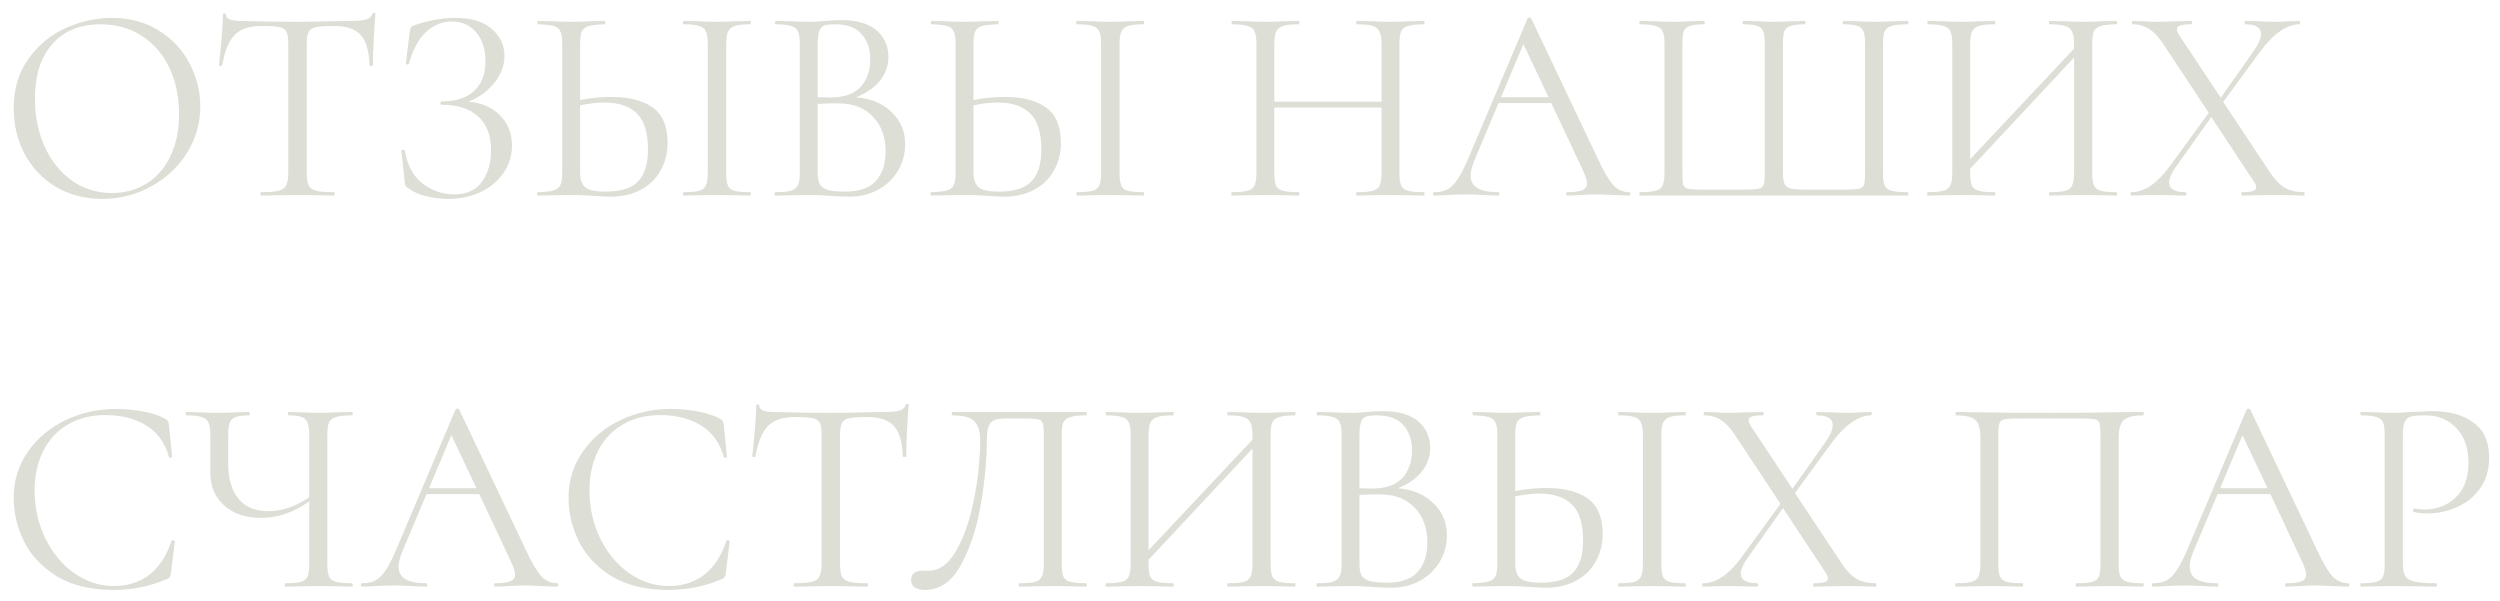 <?xml version="1.0" encoding="UTF-8"?> <svg xmlns="http://www.w3.org/2000/svg" width="179" height="43" viewBox="0 0 179 43" fill="none"> <path d="M7.32 14.24C6.08 14.24 4.973 13.953 4 13.38C3.04 12.793 2.293 12.007 1.76 11.02C1.24 10.02 0.98 8.933 0.98 7.76C0.98 6.387 1.327 5.213 2.02 4.24C2.713 3.253 3.6 2.513 4.68 2.02C5.773 1.527 6.887 1.28 8.02 1.28C9.287 1.28 10.4 1.58 11.36 2.18C12.32 2.767 13.053 3.547 13.56 4.52C14.08 5.493 14.34 6.527 14.34 7.62C14.34 8.833 14.02 9.947 13.38 10.96C12.74 11.973 11.88 12.773 10.8 13.36C9.733 13.947 8.573 14.24 7.32 14.24ZM8.02 13.82C8.927 13.82 9.74 13.6 10.46 13.16C11.193 12.72 11.767 12.073 12.18 11.22C12.607 10.367 12.82 9.353 12.82 8.18C12.82 6.927 12.587 5.813 12.12 4.84C11.653 3.867 10.993 3.107 10.14 2.56C9.3 2.013 8.313 1.74 7.18 1.74C5.713 1.74 4.567 2.213 3.74 3.16C2.913 4.107 2.5 5.407 2.5 7.06C2.5 8.313 2.733 9.46 3.2 10.5C3.667 11.527 4.32 12.34 5.16 12.94C6 13.527 6.953 13.82 8.02 13.82ZM18.702 1.86C17.862 1.86 17.229 2.073 16.802 2.5C16.389 2.927 16.088 3.653 15.902 4.68C15.902 4.707 15.862 4.72 15.782 4.72C15.715 4.72 15.682 4.707 15.682 4.68C15.735 4.2 15.795 3.573 15.862 2.8C15.928 2.027 15.962 1.447 15.962 1.06C15.962 0.993 15.995 0.96 16.062 0.96C16.142 0.96 16.182 0.993 16.182 1.06C16.182 1.353 16.542 1.5 17.262 1.5C18.395 1.54 19.735 1.56 21.282 1.56C22.069 1.56 22.902 1.547 23.782 1.52L25.142 1.5C25.622 1.5 25.975 1.467 26.202 1.4C26.442 1.333 26.595 1.2 26.662 1C26.675 0.947 26.715 0.92 26.782 0.92C26.849 0.92 26.882 0.947 26.882 1C26.842 1.387 26.802 1.973 26.762 2.76C26.722 3.547 26.702 4.187 26.702 4.68C26.702 4.707 26.662 4.72 26.582 4.72C26.502 4.72 26.462 4.707 26.462 4.68C26.422 3.64 26.209 2.913 25.822 2.5C25.435 2.073 24.795 1.86 23.902 1.86C23.302 1.86 22.875 1.887 22.622 1.94C22.369 1.993 22.195 2.107 22.102 2.28C22.009 2.453 21.962 2.747 21.962 3.16V12.38C21.962 12.793 22.009 13.093 22.102 13.28C22.195 13.467 22.375 13.593 22.642 13.66C22.909 13.727 23.328 13.76 23.902 13.76C23.942 13.76 23.962 13.8 23.962 13.88C23.962 13.96 23.942 14 23.902 14C23.462 14 23.108 13.993 22.842 13.98L21.282 13.96L19.782 13.98C19.515 13.993 19.148 14 18.682 14C18.655 14 18.642 13.96 18.642 13.88C18.642 13.8 18.655 13.76 18.682 13.76C19.255 13.76 19.675 13.727 19.942 13.66C20.209 13.593 20.389 13.467 20.482 13.28C20.588 13.08 20.642 12.78 20.642 12.38V3.12C20.642 2.707 20.595 2.42 20.502 2.26C20.409 2.087 20.235 1.98 19.982 1.94C19.729 1.887 19.302 1.86 18.702 1.86ZM33.518 7.28C34.451 7.347 35.204 7.667 35.778 8.24C36.364 8.813 36.658 9.54 36.658 10.42C36.658 11.153 36.451 11.813 36.038 12.4C35.638 12.973 35.091 13.427 34.398 13.76C33.704 14.08 32.938 14.24 32.098 14.24C31.551 14.24 31.011 14.173 30.478 14.04C29.958 13.907 29.551 13.72 29.258 13.48C29.138 13.413 29.064 13.36 29.038 13.32C29.011 13.267 28.991 13.167 28.978 13.02L28.738 10.8C28.738 10.76 28.771 10.733 28.838 10.72C28.918 10.707 28.964 10.72 28.978 10.76C29.164 11.84 29.598 12.64 30.278 13.16C30.958 13.667 31.704 13.92 32.518 13.92C33.411 13.92 34.071 13.62 34.498 13.02C34.938 12.42 35.158 11.673 35.158 10.78C35.158 9.7 34.851 8.887 34.238 8.34C33.638 7.78 32.764 7.5 31.618 7.5C31.564 7.5 31.538 7.46 31.538 7.38C31.538 7.3 31.564 7.26 31.618 7.26C32.658 7.26 33.438 7.007 33.958 6.5C34.491 5.993 34.758 5.3 34.758 4.42C34.758 3.54 34.538 2.84 34.098 2.32C33.658 1.8 33.071 1.54 32.338 1.54C31.644 1.54 31.024 1.8 30.478 2.32C29.944 2.827 29.544 3.58 29.278 4.58C29.278 4.607 29.251 4.62 29.198 4.62C29.171 4.62 29.138 4.613 29.098 4.6C29.071 4.573 29.058 4.553 29.058 4.54L29.338 2.28C29.364 2.12 29.391 2.013 29.418 1.96C29.444 1.907 29.518 1.86 29.638 1.82C30.664 1.46 31.651 1.28 32.598 1.28C33.731 1.28 34.598 1.54 35.198 2.06C35.811 2.58 36.118 3.227 36.118 4C36.118 4.733 35.851 5.407 35.318 6.02C34.798 6.62 34.198 7.04 33.518 7.28ZM43.777 6.94C45.043 6.94 46.03 7.193 46.737 7.7C47.443 8.207 47.797 9.047 47.797 10.22C47.797 10.98 47.623 11.653 47.277 12.24C46.943 12.827 46.47 13.28 45.857 13.6C45.243 13.92 44.543 14.08 43.757 14.08C43.41 14.08 42.997 14.06 42.517 14.02C42.33 14.007 42.09 13.993 41.797 13.98C41.517 13.967 41.203 13.96 40.857 13.96L39.537 13.98C39.283 13.993 38.937 14 38.497 14C38.47 14 38.457 13.96 38.457 13.88C38.457 13.8 38.47 13.76 38.497 13.76C39.017 13.747 39.39 13.707 39.617 13.64C39.857 13.573 40.023 13.447 40.117 13.26C40.21 13.073 40.257 12.78 40.257 12.38V3.12C40.257 2.72 40.21 2.427 40.117 2.24C40.037 2.053 39.877 1.927 39.637 1.86C39.41 1.793 39.043 1.753 38.537 1.74C38.497 1.74 38.477 1.7 38.477 1.62C38.477 1.54 38.497 1.5 38.537 1.5L39.497 1.52C40.03 1.547 40.483 1.56 40.857 1.56C41.243 1.56 41.73 1.547 42.317 1.52L43.297 1.5C43.323 1.5 43.337 1.54 43.337 1.62C43.337 1.7 43.323 1.74 43.297 1.74C42.777 1.753 42.397 1.793 42.157 1.86C41.917 1.927 41.75 2.06 41.657 2.26C41.577 2.447 41.537 2.747 41.537 3.16V7.16C42.297 7.013 43.043 6.94 43.777 6.94ZM43.357 13.72C44.437 13.72 45.21 13.48 45.677 13C46.157 12.507 46.397 11.74 46.397 10.7C46.397 9.5 46.13 8.64 45.597 8.12C45.063 7.6 44.29 7.34 43.277 7.34C42.757 7.34 42.177 7.407 41.537 7.54V12.38C41.537 12.847 41.657 13.187 41.897 13.4C42.137 13.613 42.623 13.72 43.357 13.72ZM51.997 12.38C51.997 12.78 52.037 13.08 52.117 13.28C52.197 13.467 52.35 13.593 52.577 13.66C52.817 13.727 53.19 13.76 53.697 13.76C53.737 13.76 53.757 13.8 53.757 13.88C53.757 13.96 53.737 14 53.697 14C53.297 14 52.977 13.993 52.737 13.98L51.317 13.96L49.937 13.98C49.697 13.993 49.37 14 48.957 14C48.917 14 48.897 13.96 48.897 13.88C48.897 13.8 48.917 13.76 48.957 13.76C49.463 13.76 49.83 13.727 50.057 13.66C50.297 13.593 50.457 13.467 50.537 13.28C50.63 13.08 50.677 12.78 50.677 12.38V3.12C50.677 2.72 50.63 2.427 50.537 2.24C50.457 2.053 50.297 1.927 50.057 1.86C49.83 1.78 49.463 1.74 48.957 1.74C48.917 1.74 48.897 1.7 48.897 1.62C48.897 1.54 48.917 1.5 48.957 1.5L49.937 1.52C50.497 1.547 50.957 1.56 51.317 1.56C51.717 1.56 52.197 1.547 52.757 1.52L53.697 1.5C53.737 1.5 53.757 1.54 53.757 1.62C53.757 1.7 53.737 1.74 53.697 1.74C53.203 1.74 52.837 1.78 52.597 1.86C52.37 1.94 52.21 2.08 52.117 2.28C52.037 2.467 51.997 2.76 51.997 3.16V12.38ZM61.288 6.96C62.342 7.04 63.188 7.393 63.828 8.02C64.482 8.633 64.808 9.4 64.808 10.32C64.808 11.027 64.635 11.667 64.288 12.24C63.942 12.813 63.462 13.267 62.848 13.6C62.248 13.92 61.575 14.08 60.828 14.08C60.388 14.08 59.908 14.06 59.388 14.02C59.202 14.007 58.982 13.993 58.728 13.98C58.475 13.967 58.195 13.96 57.888 13.96L56.528 13.98C56.288 13.993 55.948 14 55.508 14C55.482 14 55.468 13.96 55.468 13.88C55.468 13.8 55.482 13.76 55.508 13.76C56.015 13.76 56.388 13.727 56.628 13.66C56.868 13.58 57.035 13.447 57.128 13.26C57.222 13.073 57.268 12.78 57.268 12.38V3.12C57.268 2.72 57.222 2.427 57.128 2.24C57.048 2.053 56.888 1.927 56.648 1.86C56.408 1.78 56.042 1.74 55.548 1.74C55.508 1.74 55.488 1.7 55.488 1.62C55.488 1.54 55.508 1.5 55.548 1.5L56.528 1.52C57.088 1.547 57.542 1.56 57.888 1.56C58.128 1.56 58.348 1.553 58.548 1.54C58.762 1.527 58.942 1.513 59.088 1.5C59.502 1.46 59.888 1.44 60.248 1.44C61.368 1.44 62.208 1.687 62.768 2.18C63.328 2.66 63.608 3.293 63.608 4.08C63.608 4.72 63.402 5.293 62.988 5.8C62.575 6.293 62.008 6.68 61.288 6.96ZM59.808 1.74C59.462 1.74 59.202 1.767 59.028 1.82C58.868 1.873 58.748 2 58.668 2.2C58.588 2.4 58.548 2.72 58.548 3.16V6.96L59.448 6.98C60.422 6.98 61.142 6.733 61.608 6.24C62.075 5.733 62.308 5.067 62.308 4.24C62.308 3.493 62.102 2.893 61.688 2.44C61.288 1.973 60.662 1.74 59.808 1.74ZM60.528 13.72C61.502 13.72 62.222 13.473 62.688 12.98C63.168 12.473 63.408 11.753 63.408 10.82C63.408 9.807 63.108 8.987 62.508 8.36C61.922 7.733 61.108 7.413 60.068 7.4C59.642 7.387 59.135 7.4 58.548 7.44V12.38C58.548 12.727 58.595 12.993 58.688 13.18C58.795 13.367 58.988 13.507 59.268 13.6C59.562 13.68 59.982 13.72 60.528 13.72ZM71.941 6.94C73.207 6.94 74.194 7.193 74.901 7.7C75.607 8.207 75.961 9.047 75.961 10.22C75.961 10.98 75.787 11.653 75.441 12.24C75.107 12.827 74.634 13.28 74.021 13.6C73.407 13.92 72.707 14.08 71.921 14.08C71.574 14.08 71.161 14.06 70.681 14.02C70.494 14.007 70.254 13.993 69.961 13.98C69.681 13.967 69.367 13.96 69.021 13.96L67.701 13.98C67.447 13.993 67.101 14 66.661 14C66.634 14 66.621 13.96 66.621 13.88C66.621 13.8 66.634 13.76 66.661 13.76C67.181 13.747 67.554 13.707 67.781 13.64C68.021 13.573 68.187 13.447 68.281 13.26C68.374 13.073 68.421 12.78 68.421 12.38V3.12C68.421 2.72 68.374 2.427 68.281 2.24C68.201 2.053 68.041 1.927 67.801 1.86C67.574 1.793 67.207 1.753 66.701 1.74C66.661 1.74 66.641 1.7 66.641 1.62C66.641 1.54 66.661 1.5 66.701 1.5L67.661 1.52C68.194 1.547 68.647 1.56 69.021 1.56C69.407 1.56 69.894 1.547 70.481 1.52L71.461 1.5C71.487 1.5 71.501 1.54 71.501 1.62C71.501 1.7 71.487 1.74 71.461 1.74C70.941 1.753 70.561 1.793 70.321 1.86C70.081 1.927 69.914 2.06 69.821 2.26C69.741 2.447 69.701 2.747 69.701 3.16V7.16C70.461 7.013 71.207 6.94 71.941 6.94ZM71.521 13.72C72.601 13.72 73.374 13.48 73.841 13C74.321 12.507 74.561 11.74 74.561 10.7C74.561 9.5 74.294 8.64 73.761 8.12C73.227 7.6 72.454 7.34 71.441 7.34C70.921 7.34 70.341 7.407 69.701 7.54V12.38C69.701 12.847 69.821 13.187 70.061 13.4C70.301 13.613 70.787 13.72 71.521 13.72ZM80.161 12.38C80.161 12.78 80.201 13.08 80.281 13.28C80.361 13.467 80.514 13.593 80.741 13.66C80.981 13.727 81.354 13.76 81.861 13.76C81.901 13.76 81.921 13.8 81.921 13.88C81.921 13.96 81.901 14 81.861 14C81.461 14 81.141 13.993 80.901 13.98L79.481 13.96L78.101 13.98C77.861 13.993 77.534 14 77.121 14C77.081 14 77.061 13.96 77.061 13.88C77.061 13.8 77.081 13.76 77.121 13.76C77.627 13.76 77.994 13.727 78.221 13.66C78.461 13.593 78.621 13.467 78.701 13.28C78.794 13.08 78.841 12.78 78.841 12.38V3.12C78.841 2.72 78.794 2.427 78.701 2.24C78.621 2.053 78.461 1.927 78.221 1.86C77.994 1.78 77.627 1.74 77.121 1.74C77.081 1.74 77.061 1.7 77.061 1.62C77.061 1.54 77.081 1.5 77.121 1.5L78.101 1.52C78.661 1.547 79.121 1.56 79.481 1.56C79.881 1.56 80.361 1.547 80.921 1.52L81.861 1.5C81.901 1.5 81.921 1.54 81.921 1.62C81.921 1.7 81.901 1.74 81.861 1.74C81.367 1.74 81.001 1.78 80.761 1.86C80.534 1.94 80.374 2.08 80.281 2.28C80.201 2.467 80.161 2.76 80.161 3.16V12.38ZM101.94 13.76C101.98 13.76 102 13.8 102 13.88C102 13.96 101.98 14 101.94 14C101.527 14 101.2 13.993 100.96 13.98L99.58 13.96L98.12 13.98C97.88 13.993 97.56 14 97.16 14C97.12 14 97.1 13.96 97.1 13.88C97.1 13.8 97.12 13.76 97.16 13.76C97.68 13.76 98.06 13.727 98.3 13.66C98.54 13.593 98.7 13.467 98.78 13.28C98.873 13.08 98.92 12.78 98.92 12.38V7.7L91.24 7.7V12.38C91.24 12.78 91.28 13.08 91.36 13.28C91.453 13.467 91.62 13.593 91.86 13.66C92.1 13.727 92.48 13.76 93 13.76C93.027 13.76 93.04 13.8 93.04 13.88C93.04 13.96 93.027 14 93 14C92.587 14 92.26 13.993 92.02 13.98L90.58 13.96L89.2 13.98C88.96 13.993 88.627 14 88.2 14C88.173 14 88.16 13.96 88.16 13.88C88.16 13.8 88.173 13.76 88.2 13.76C88.707 13.76 89.08 13.727 89.32 13.66C89.573 13.593 89.74 13.467 89.82 13.28C89.913 13.08 89.96 12.78 89.96 12.38V3.12C89.96 2.72 89.913 2.427 89.82 2.24C89.74 2.053 89.58 1.927 89.34 1.86C89.1 1.78 88.727 1.74 88.22 1.74C88.193 1.74 88.18 1.7 88.18 1.62C88.18 1.54 88.193 1.5 88.22 1.5L89.24 1.52C89.8 1.547 90.247 1.56 90.58 1.56C90.967 1.56 91.453 1.547 92.04 1.52L93 1.5C93.027 1.5 93.04 1.54 93.04 1.62C93.04 1.7 93.027 1.74 93 1.74C92.493 1.74 92.113 1.78 91.86 1.86C91.62 1.94 91.453 2.08 91.36 2.28C91.28 2.467 91.24 2.76 91.24 3.16V7.28L98.92 7.28V3.16C98.92 2.76 98.873 2.467 98.78 2.28C98.7 2.08 98.54 1.94 98.3 1.86C98.06 1.78 97.68 1.74 97.16 1.74C97.12 1.74 97.1 1.7 97.1 1.62C97.1 1.54 97.12 1.5 97.16 1.5L98.12 1.52C98.707 1.547 99.193 1.56 99.58 1.56C99.94 1.56 100.4 1.547 100.96 1.52L101.94 1.5C101.98 1.5 102 1.54 102 1.62C102 1.7 101.98 1.74 101.94 1.74C101.433 1.74 101.06 1.78 100.82 1.86C100.58 1.927 100.413 2.053 100.32 2.24C100.24 2.427 100.2 2.72 100.2 3.12V12.38C100.2 12.78 100.24 13.08 100.32 13.28C100.413 13.467 100.58 13.593 100.82 13.66C101.06 13.727 101.433 13.76 101.94 13.76ZM116.656 13.76C116.709 13.76 116.736 13.8 116.736 13.88C116.736 13.96 116.709 14 116.656 14C116.402 14 116.009 13.987 115.476 13.96C114.942 13.933 114.556 13.92 114.316 13.92C114.022 13.92 113.649 13.933 113.196 13.96C112.769 13.987 112.442 14 112.216 14C112.162 14 112.136 13.96 112.136 13.88C112.136 13.8 112.162 13.76 112.216 13.76C112.709 13.76 113.069 13.713 113.296 13.62C113.522 13.527 113.636 13.367 113.636 13.14C113.636 12.953 113.549 12.667 113.376 12.28L111.076 7.38H107.296L105.576 11.46C105.389 11.913 105.296 12.287 105.296 12.58C105.296 13.367 105.949 13.76 107.256 13.76C107.322 13.76 107.356 13.8 107.356 13.88C107.356 13.96 107.322 14 107.256 14C107.016 14 106.669 13.987 106.216 13.96C105.709 13.933 105.269 13.92 104.896 13.92C104.549 13.92 104.149 13.933 103.696 13.96C103.296 13.987 102.962 14 102.696 14C102.629 14 102.596 13.96 102.596 13.88C102.596 13.8 102.629 13.76 102.696 13.76C103.069 13.76 103.382 13.693 103.636 13.56C103.902 13.413 104.149 13.167 104.376 12.82C104.616 12.46 104.876 11.947 105.156 11.28L109.376 1.32C109.402 1.28 109.449 1.26 109.516 1.26C109.582 1.26 109.622 1.28 109.636 1.32L114.356 11.26C114.809 12.247 115.196 12.913 115.516 13.26C115.836 13.593 116.216 13.76 116.656 13.76ZM107.476 6.96H110.876L109.076 3.16L107.476 6.96ZM117.419 14C117.392 14 117.379 13.96 117.379 13.88C117.379 13.8 117.392 13.76 117.419 13.76C117.925 13.76 118.299 13.727 118.539 13.66C118.792 13.593 118.959 13.467 119.039 13.28C119.132 13.08 119.179 12.78 119.179 12.38V3.12C119.179 2.72 119.132 2.427 119.039 2.24C118.959 2.053 118.792 1.927 118.539 1.86C118.299 1.78 117.925 1.74 117.419 1.74C117.392 1.74 117.379 1.7 117.379 1.62C117.379 1.54 117.392 1.5 117.419 1.5L118.419 1.52C118.979 1.547 119.432 1.56 119.779 1.56C120.139 1.56 120.585 1.547 121.119 1.52L121.999 1.5C122.039 1.5 122.059 1.54 122.059 1.62C122.059 1.7 122.039 1.74 121.999 1.74C121.545 1.74 121.212 1.78 120.999 1.86C120.785 1.927 120.639 2.053 120.559 2.24C120.492 2.427 120.459 2.72 120.459 3.12V12.34C120.459 12.793 120.479 13.093 120.519 13.24C120.572 13.387 120.692 13.48 120.879 13.52C121.065 13.56 121.445 13.58 122.019 13.58H124.699C125.285 13.58 125.679 13.56 125.879 13.52C126.092 13.48 126.225 13.387 126.279 13.24C126.332 13.08 126.359 12.78 126.359 12.34V3.12C126.359 2.72 126.319 2.427 126.239 2.24C126.172 2.053 126.032 1.927 125.819 1.86C125.605 1.78 125.272 1.74 124.819 1.74C124.779 1.74 124.759 1.7 124.759 1.62C124.759 1.54 124.779 1.5 124.819 1.5L125.779 1.52C126.312 1.547 126.725 1.56 127.019 1.56C127.352 1.56 127.772 1.547 128.279 1.52L129.219 1.5C129.259 1.5 129.279 1.54 129.279 1.62C129.279 1.7 129.259 1.74 129.219 1.74C128.765 1.74 128.425 1.78 128.199 1.86C127.985 1.927 127.839 2.053 127.759 2.24C127.692 2.427 127.659 2.72 127.659 3.12V12.38C127.659 12.767 127.705 13.047 127.799 13.22C127.905 13.38 128.072 13.48 128.299 13.52C128.539 13.56 128.925 13.58 129.459 13.58H131.879C132.479 13.58 132.879 13.56 133.079 13.52C133.279 13.48 133.405 13.387 133.459 13.24C133.512 13.093 133.539 12.793 133.539 12.34V3.12C133.539 2.72 133.499 2.427 133.419 2.24C133.352 2.053 133.212 1.927 132.999 1.86C132.785 1.78 132.452 1.74 131.999 1.74C131.959 1.74 131.939 1.7 131.939 1.62C131.939 1.54 131.959 1.5 131.999 1.5L132.919 1.52C133.452 1.547 133.885 1.56 134.219 1.56C134.565 1.56 135.019 1.547 135.579 1.52L136.579 1.5C136.619 1.5 136.639 1.54 136.639 1.62C136.639 1.7 136.619 1.74 136.579 1.74C136.072 1.74 135.692 1.78 135.439 1.86C135.199 1.927 135.032 2.053 134.939 2.24C134.859 2.427 134.819 2.72 134.819 3.12V12.38C134.819 12.78 134.859 13.08 134.939 13.28C135.032 13.467 135.199 13.593 135.439 13.66C135.692 13.727 136.072 13.76 136.579 13.76C136.619 13.76 136.639 13.8 136.639 13.88C136.639 13.96 136.619 14 136.579 14H117.419ZM151.544 13.76C151.571 13.76 151.584 13.8 151.584 13.88C151.584 13.96 151.571 14 151.544 14C151.118 14 150.784 13.993 150.544 13.98L149.164 13.96L147.704 13.98C147.464 13.993 147.144 14 146.744 14C146.718 14 146.704 13.96 146.704 13.88C146.704 13.8 146.718 13.76 146.744 13.76C147.264 13.76 147.644 13.727 147.884 13.66C148.124 13.593 148.284 13.467 148.364 13.28C148.458 13.08 148.504 12.78 148.504 12.38V4.12L141.064 12.08V12.38C141.064 12.78 141.104 13.08 141.184 13.28C141.278 13.467 141.444 13.593 141.684 13.66C141.924 13.727 142.304 13.76 142.824 13.76C142.851 13.76 142.864 13.8 142.864 13.88C142.864 13.96 142.851 14 142.824 14C142.411 14 142.084 13.993 141.844 13.98L140.404 13.96L139.024 13.98C138.784 13.993 138.451 14 138.024 14C137.998 14 137.984 13.96 137.984 13.88C137.984 13.8 137.998 13.76 138.024 13.76C138.531 13.76 138.904 13.727 139.144 13.66C139.398 13.593 139.564 13.467 139.644 13.28C139.738 13.08 139.784 12.78 139.784 12.38V3.12C139.784 2.72 139.738 2.427 139.644 2.24C139.564 2.053 139.404 1.927 139.164 1.86C138.924 1.78 138.551 1.74 138.044 1.74C138.018 1.74 138.004 1.7 138.004 1.62C138.004 1.54 138.018 1.5 138.044 1.5L139.064 1.52C139.624 1.547 140.071 1.56 140.404 1.56C140.791 1.56 141.278 1.547 141.864 1.52L142.824 1.5C142.851 1.5 142.864 1.54 142.864 1.62C142.864 1.7 142.851 1.74 142.824 1.74C142.318 1.74 141.938 1.78 141.684 1.86C141.444 1.94 141.278 2.08 141.184 2.28C141.104 2.467 141.064 2.76 141.064 3.16V11.4L148.504 3.48V3.16C148.504 2.76 148.458 2.467 148.364 2.28C148.284 2.08 148.124 1.94 147.884 1.86C147.644 1.78 147.264 1.74 146.744 1.74C146.718 1.74 146.704 1.7 146.704 1.62C146.704 1.54 146.718 1.5 146.744 1.5L147.704 1.52C148.291 1.547 148.778 1.56 149.164 1.56C149.498 1.56 149.958 1.547 150.544 1.52L151.544 1.5C151.571 1.5 151.584 1.54 151.584 1.62C151.584 1.7 151.571 1.74 151.544 1.74C151.038 1.74 150.664 1.78 150.424 1.86C150.184 1.927 150.018 2.053 149.924 2.24C149.844 2.427 149.804 2.72 149.804 3.12V12.38C149.804 12.78 149.844 13.08 149.924 13.28C150.018 13.467 150.184 13.593 150.424 13.66C150.664 13.727 151.038 13.76 151.544 13.76ZM164.966 13.76C164.992 13.76 165.006 13.8 165.006 13.88C165.006 13.96 164.992 14 164.966 14C164.619 14 164.346 13.993 164.146 13.98L163.046 13.96L161.506 13.98C161.266 13.993 160.939 14 160.526 14C160.499 14 160.486 13.96 160.486 13.88C160.486 13.8 160.499 13.76 160.526 13.76C160.886 13.76 161.146 13.733 161.306 13.68C161.466 13.627 161.546 13.54 161.546 13.42C161.546 13.3 161.486 13.153 161.366 12.98L158.326 8.38L155.786 11.96C155.466 12.413 155.306 12.78 155.306 13.06C155.306 13.527 155.699 13.76 156.486 13.76C156.526 13.76 156.546 13.8 156.546 13.88C156.546 13.96 156.526 14 156.486 14C156.086 14 155.779 13.993 155.566 13.98L154.186 13.96L153.346 13.98C153.199 13.993 152.952 14 152.606 14C152.566 14 152.546 13.96 152.546 13.88C152.546 13.8 152.566 13.76 152.606 13.76C153.526 13.76 154.432 13.153 155.326 11.94L158.146 8.08L154.926 3.2C154.579 2.667 154.232 2.293 153.886 2.08C153.552 1.853 153.152 1.74 152.686 1.74C152.659 1.74 152.646 1.7 152.646 1.62C152.646 1.54 152.659 1.5 152.686 1.5L153.446 1.52C153.792 1.547 154.046 1.56 154.206 1.56C154.659 1.56 155.206 1.547 155.846 1.52L156.886 1.5C156.926 1.5 156.946 1.54 156.946 1.62C156.946 1.7 156.926 1.74 156.886 1.74C156.539 1.74 156.279 1.767 156.106 1.82C155.946 1.873 155.866 1.967 155.866 2.1C155.866 2.207 155.926 2.353 156.046 2.54L159.006 7L161.346 3.68C161.706 3.173 161.886 2.76 161.886 2.44C161.886 1.973 161.512 1.74 160.766 1.74C160.726 1.74 160.706 1.7 160.706 1.62C160.706 1.54 160.726 1.5 160.766 1.5L161.666 1.52C162.172 1.547 162.632 1.56 163.046 1.56C163.286 1.56 163.566 1.547 163.886 1.52L164.626 1.5C164.666 1.5 164.686 1.54 164.686 1.62C164.686 1.7 164.666 1.74 164.626 1.74C164.186 1.74 163.726 1.907 163.246 2.24C162.766 2.573 162.286 3.067 161.806 3.72L159.186 7.3L162.526 12.34C162.872 12.86 163.226 13.227 163.586 13.44C163.959 13.653 164.419 13.76 164.966 13.76ZM8.3 29.28C8.94 29.28 9.587 29.34 10.24 29.46C10.893 29.58 11.413 29.753 11.8 29.98C11.92 30.033 11.993 30.093 12.02 30.16C12.06 30.213 12.087 30.313 12.1 30.46L12.32 32.7C12.32 32.74 12.287 32.767 12.22 32.78C12.153 32.78 12.113 32.76 12.1 32.72C11.807 31.693 11.26 30.94 10.46 30.46C9.673 29.967 8.693 29.72 7.52 29.72C6.507 29.72 5.62 29.947 4.86 30.4C4.1 30.84 3.513 31.467 3.1 32.28C2.687 33.093 2.48 34.033 2.48 35.1C2.48 36.34 2.733 37.487 3.24 38.54C3.76 39.593 4.453 40.427 5.32 41.04C6.2 41.653 7.147 41.96 8.16 41.96C9.12 41.96 9.953 41.7 10.66 41.18C11.367 40.647 11.907 39.833 12.28 38.74C12.28 38.7 12.307 38.68 12.36 38.68C12.4 38.68 12.433 38.687 12.46 38.7C12.5 38.713 12.52 38.733 12.52 38.76L12.24 41.02C12.213 41.18 12.18 41.287 12.14 41.34C12.113 41.38 12.04 41.427 11.92 41.48C10.72 41.987 9.453 42.24 8.12 42.24C6.52 42.24 5.18 41.92 4.1 41.28C3.033 40.627 2.247 39.8 1.74 38.8C1.233 37.8 0.98 36.747 0.98 35.64C0.98 34.413 1.32 33.313 2 32.34C2.68 31.367 3.58 30.613 4.7 30.08C5.82 29.547 7.02 29.28 8.3 29.28ZM25.199 41.76C25.239 41.76 25.259 41.8 25.259 41.88C25.259 41.96 25.239 42 25.199 42C24.786 42 24.452 41.993 24.199 41.98L22.819 41.96L21.399 41.98C21.172 41.993 20.852 42 20.439 42C20.399 42 20.379 41.96 20.379 41.88C20.379 41.8 20.399 41.76 20.439 41.76C20.946 41.76 21.312 41.727 21.539 41.66C21.779 41.593 21.939 41.467 22.019 41.28C22.099 41.093 22.139 40.793 22.139 40.38V35.9C21.032 36.687 19.886 37.08 18.699 37.08C17.606 37.08 16.726 36.787 16.059 36.2C15.392 35.613 15.059 34.827 15.059 33.84V31.12C15.059 30.72 15.012 30.427 14.919 30.24C14.839 30.053 14.679 29.927 14.439 29.86C14.212 29.78 13.852 29.74 13.359 29.74C13.319 29.74 13.299 29.7 13.299 29.62C13.299 29.54 13.319 29.5 13.359 29.5L14.199 29.52C14.732 29.547 15.212 29.56 15.639 29.56C16.039 29.56 16.506 29.547 17.039 29.52L17.819 29.5C17.859 29.5 17.879 29.54 17.879 29.62C17.879 29.7 17.859 29.74 17.819 29.74C17.392 29.74 17.072 29.78 16.859 29.86C16.659 29.94 16.519 30.08 16.439 30.28C16.372 30.467 16.339 30.76 16.339 31.16V33.14C16.339 34.273 16.586 35.133 17.079 35.72C17.572 36.307 18.279 36.6 19.199 36.6C20.199 36.6 21.179 36.267 22.139 35.6V31.16C22.139 30.76 22.099 30.467 22.019 30.28C21.952 30.08 21.819 29.94 21.619 29.86C21.419 29.78 21.099 29.74 20.659 29.74C20.632 29.74 20.619 29.7 20.619 29.62C20.619 29.54 20.632 29.5 20.659 29.5L21.539 29.52C22.072 29.547 22.499 29.56 22.819 29.56C23.179 29.56 23.639 29.547 24.199 29.52L25.199 29.5C25.239 29.5 25.259 29.54 25.259 29.62C25.259 29.7 25.239 29.74 25.199 29.74C24.692 29.74 24.312 29.78 24.059 29.86C23.819 29.927 23.652 30.053 23.559 30.24C23.479 30.427 23.439 30.72 23.439 31.12V40.38C23.439 40.78 23.479 41.08 23.559 41.28C23.652 41.467 23.819 41.593 24.059 41.66C24.312 41.727 24.692 41.76 25.199 41.76ZM39.898 41.76C39.951 41.76 39.978 41.8 39.978 41.88C39.978 41.96 39.951 42 39.898 42C39.645 42 39.251 41.987 38.718 41.96C38.185 41.933 37.798 41.92 37.558 41.92C37.265 41.92 36.891 41.933 36.438 41.96C36.011 41.987 35.685 42 35.458 42C35.405 42 35.378 41.96 35.378 41.88C35.378 41.8 35.405 41.76 35.458 41.76C35.951 41.76 36.311 41.713 36.538 41.62C36.765 41.527 36.878 41.367 36.878 41.14C36.878 40.953 36.791 40.667 36.618 40.28L34.318 35.38H30.538L28.818 39.46C28.631 39.913 28.538 40.287 28.538 40.58C28.538 41.367 29.191 41.76 30.498 41.76C30.565 41.76 30.598 41.8 30.598 41.88C30.598 41.96 30.565 42 30.498 42C30.258 42 29.911 41.987 29.458 41.96C28.951 41.933 28.511 41.92 28.138 41.92C27.791 41.92 27.391 41.933 26.938 41.96C26.538 41.987 26.205 42 25.938 42C25.871 42 25.838 41.96 25.838 41.88C25.838 41.8 25.871 41.76 25.938 41.76C26.311 41.76 26.625 41.693 26.878 41.56C27.145 41.413 27.391 41.167 27.618 40.82C27.858 40.46 28.118 39.947 28.398 39.28L32.618 29.32C32.645 29.28 32.691 29.26 32.758 29.26C32.825 29.26 32.865 29.28 32.878 29.32L37.598 39.26C38.051 40.247 38.438 40.913 38.758 41.26C39.078 41.593 39.458 41.76 39.898 41.76ZM30.718 34.96H34.118L32.318 31.16L30.718 34.96ZM48.027 29.28C48.667 29.28 49.313 29.34 49.967 29.46C50.62 29.58 51.14 29.753 51.527 29.98C51.647 30.033 51.72 30.093 51.747 30.16C51.787 30.213 51.813 30.313 51.827 30.46L52.047 32.7C52.047 32.74 52.013 32.767 51.947 32.78C51.88 32.78 51.84 32.76 51.827 32.72C51.533 31.693 50.987 30.94 50.187 30.46C49.4 29.967 48.42 29.72 47.247 29.72C46.233 29.72 45.347 29.947 44.587 30.4C43.827 30.84 43.24 31.467 42.827 32.28C42.413 33.093 42.207 34.033 42.207 35.1C42.207 36.34 42.46 37.487 42.967 38.54C43.487 39.593 44.18 40.427 45.047 41.04C45.927 41.653 46.873 41.96 47.887 41.96C48.847 41.96 49.68 41.7 50.387 41.18C51.093 40.647 51.633 39.833 52.007 38.74C52.007 38.7 52.033 38.68 52.087 38.68C52.127 38.68 52.16 38.687 52.187 38.7C52.227 38.713 52.247 38.733 52.247 38.76L51.967 41.02C51.94 41.18 51.907 41.287 51.867 41.34C51.84 41.38 51.767 41.427 51.647 41.48C50.447 41.987 49.18 42.24 47.847 42.24C46.247 42.24 44.907 41.92 43.827 41.28C42.76 40.627 41.973 39.8 41.467 38.8C40.96 37.8 40.707 36.747 40.707 35.64C40.707 34.413 41.047 33.313 41.727 32.34C42.407 31.367 43.307 30.613 44.427 30.08C45.547 29.547 46.747 29.28 48.027 29.28ZM56.886 29.86C56.045 29.86 55.412 30.073 54.986 30.5C54.572 30.927 54.272 31.653 54.086 32.68C54.086 32.707 54.045 32.72 53.965 32.72C53.899 32.72 53.865 32.707 53.865 32.68C53.919 32.2 53.979 31.573 54.045 30.8C54.112 30.027 54.145 29.447 54.145 29.06C54.145 28.993 54.179 28.96 54.245 28.96C54.325 28.96 54.365 28.993 54.365 29.06C54.365 29.353 54.725 29.5 55.446 29.5C56.579 29.54 57.919 29.56 59.465 29.56C60.252 29.56 61.086 29.547 61.965 29.52L63.325 29.5C63.806 29.5 64.159 29.467 64.385 29.4C64.626 29.333 64.779 29.2 64.846 29C64.859 28.947 64.899 28.92 64.966 28.92C65.032 28.92 65.066 28.947 65.066 29C65.025 29.387 64.986 29.973 64.945 30.76C64.906 31.547 64.885 32.187 64.885 32.68C64.885 32.707 64.846 32.72 64.766 32.72C64.686 32.72 64.645 32.707 64.645 32.68C64.606 31.64 64.392 30.913 64.005 30.5C63.619 30.073 62.979 29.86 62.086 29.86C61.486 29.86 61.059 29.887 60.806 29.94C60.552 29.993 60.379 30.107 60.285 30.28C60.192 30.453 60.145 30.747 60.145 31.16V40.38C60.145 40.793 60.192 41.093 60.285 41.28C60.379 41.467 60.559 41.593 60.825 41.66C61.092 41.727 61.512 41.76 62.086 41.76C62.126 41.76 62.145 41.8 62.145 41.88C62.145 41.96 62.126 42 62.086 42C61.645 42 61.292 41.993 61.026 41.98L59.465 41.96L57.965 41.98C57.699 41.993 57.332 42 56.865 42C56.839 42 56.825 41.96 56.825 41.88C56.825 41.8 56.839 41.76 56.865 41.76C57.439 41.76 57.859 41.727 58.126 41.66C58.392 41.593 58.572 41.467 58.666 41.28C58.772 41.08 58.825 40.78 58.825 40.38V31.12C58.825 30.707 58.779 30.42 58.685 30.26C58.592 30.087 58.419 29.98 58.166 29.94C57.912 29.887 57.486 29.86 56.886 29.86ZM66.218 42.24C65.925 42.24 65.685 42.18 65.498 42.06C65.325 41.94 65.238 41.753 65.238 41.5C65.238 41.073 65.525 40.86 66.098 40.86H66.518C67.278 40.86 67.931 40.373 68.478 39.4C69.038 38.413 69.458 37.193 69.738 35.74C70.031 34.287 70.178 32.88 70.178 31.52C70.178 30.907 70.045 30.46 69.778 30.18C69.511 29.887 68.985 29.74 68.198 29.74C68.158 29.74 68.138 29.7 68.138 29.62C68.138 29.54 68.158 29.5 68.198 29.5H77.758C77.798 29.5 77.818 29.54 77.818 29.62C77.818 29.7 77.798 29.74 77.758 29.74C77.251 29.74 76.878 29.78 76.638 29.86C76.398 29.927 76.231 30.053 76.138 30.24C76.058 30.427 76.018 30.72 76.018 31.12V40.38C76.018 40.78 76.058 41.08 76.138 41.28C76.231 41.467 76.398 41.593 76.638 41.66C76.878 41.727 77.251 41.76 77.758 41.76C77.798 41.76 77.818 41.8 77.818 41.88C77.818 41.96 77.798 42 77.758 42C77.345 42 77.018 41.993 76.778 41.98L75.398 41.96L73.978 41.98C73.738 41.993 73.412 42 72.998 42C72.958 42 72.938 41.96 72.938 41.88C72.938 41.8 72.958 41.76 72.998 41.76C73.518 41.76 73.891 41.727 74.118 41.66C74.358 41.593 74.518 41.467 74.598 41.28C74.692 41.08 74.738 40.78 74.738 40.38V31.2C74.738 30.747 74.712 30.447 74.658 30.3C74.605 30.153 74.485 30.06 74.298 30.02C74.112 29.98 73.731 29.96 73.158 29.96H72.138C71.738 29.96 71.438 29.993 71.238 30.06C71.038 30.127 70.891 30.273 70.798 30.5C70.705 30.713 70.658 31.053 70.658 31.52C70.658 32.88 70.518 34.387 70.238 36.04C69.972 37.693 69.505 39.14 68.838 40.38C68.185 41.62 67.311 42.24 66.218 42.24ZM92.716 41.76C92.743 41.76 92.756 41.8 92.756 41.88C92.756 41.96 92.743 42 92.716 42C92.289 42 91.956 41.993 91.716 41.98L90.336 41.96L88.876 41.98C88.636 41.993 88.316 42 87.916 42C87.889 42 87.876 41.96 87.876 41.88C87.876 41.8 87.889 41.76 87.916 41.76C88.436 41.76 88.816 41.727 89.056 41.66C89.296 41.593 89.456 41.467 89.536 41.28C89.629 41.08 89.676 40.78 89.676 40.38V32.12L82.236 40.08V40.38C82.236 40.78 82.276 41.08 82.356 41.28C82.449 41.467 82.616 41.593 82.856 41.66C83.096 41.727 83.476 41.76 83.996 41.76C84.023 41.76 84.036 41.8 84.036 41.88C84.036 41.96 84.023 42 83.996 42C83.583 42 83.256 41.993 83.016 41.98L81.576 41.96L80.196 41.98C79.956 41.993 79.623 42 79.196 42C79.169 42 79.156 41.96 79.156 41.88C79.156 41.8 79.169 41.76 79.196 41.76C79.703 41.76 80.076 41.727 80.316 41.66C80.569 41.593 80.736 41.467 80.816 41.28C80.909 41.08 80.956 40.78 80.956 40.38V31.12C80.956 30.72 80.909 30.427 80.816 30.24C80.736 30.053 80.576 29.927 80.336 29.86C80.096 29.78 79.723 29.74 79.216 29.74C79.189 29.74 79.176 29.7 79.176 29.62C79.176 29.54 79.189 29.5 79.216 29.5L80.236 29.52C80.796 29.547 81.243 29.56 81.576 29.56C81.963 29.56 82.449 29.547 83.036 29.52L83.996 29.5C84.023 29.5 84.036 29.54 84.036 29.62C84.036 29.7 84.023 29.74 83.996 29.74C83.489 29.74 83.109 29.78 82.856 29.86C82.616 29.94 82.449 30.08 82.356 30.28C82.276 30.467 82.236 30.76 82.236 31.16V39.4L89.676 31.48V31.16C89.676 30.76 89.629 30.467 89.536 30.28C89.456 30.08 89.296 29.94 89.056 29.86C88.816 29.78 88.436 29.74 87.916 29.74C87.889 29.74 87.876 29.7 87.876 29.62C87.876 29.54 87.889 29.5 87.916 29.5L88.876 29.52C89.463 29.547 89.949 29.56 90.336 29.56C90.669 29.56 91.129 29.547 91.716 29.52L92.716 29.5C92.743 29.5 92.756 29.54 92.756 29.62C92.756 29.7 92.743 29.74 92.716 29.74C92.209 29.74 91.836 29.78 91.596 29.86C91.356 29.927 91.189 30.053 91.096 30.24C91.016 30.427 90.976 30.72 90.976 31.12V40.38C90.976 40.78 91.016 41.08 91.096 41.28C91.189 41.467 91.356 41.593 91.596 41.66C91.836 41.727 92.209 41.76 92.716 41.76ZM100.078 34.96C101.131 35.04 101.978 35.393 102.618 36.02C103.271 36.633 103.598 37.4 103.598 38.32C103.598 39.027 103.424 39.667 103.078 40.24C102.731 40.813 102.251 41.267 101.638 41.6C101.038 41.92 100.364 42.08 99.618 42.08C99.177 42.08 98.698 42.06 98.177 42.02C97.991 42.007 97.771 41.993 97.517 41.98C97.264 41.967 96.984 41.96 96.677 41.96L95.317 41.98C95.078 41.993 94.737 42 94.297 42C94.271 42 94.257 41.96 94.257 41.88C94.257 41.8 94.271 41.76 94.297 41.76C94.804 41.76 95.177 41.727 95.418 41.66C95.657 41.58 95.824 41.447 95.918 41.26C96.011 41.073 96.058 40.78 96.058 40.38V31.12C96.058 30.72 96.011 30.427 95.918 30.24C95.838 30.053 95.677 29.927 95.438 29.86C95.198 29.78 94.831 29.74 94.338 29.74C94.297 29.74 94.278 29.7 94.278 29.62C94.278 29.54 94.297 29.5 94.338 29.5L95.317 29.52C95.877 29.547 96.331 29.56 96.677 29.56C96.918 29.56 97.138 29.553 97.338 29.54C97.551 29.527 97.731 29.513 97.877 29.5C98.291 29.46 98.677 29.44 99.037 29.44C100.158 29.44 100.998 29.687 101.558 30.18C102.118 30.66 102.398 31.293 102.398 32.08C102.398 32.72 102.191 33.293 101.778 33.8C101.364 34.293 100.798 34.68 100.078 34.96ZM98.597 29.74C98.251 29.74 97.991 29.767 97.817 29.82C97.657 29.873 97.537 30 97.457 30.2C97.377 30.4 97.338 30.72 97.338 31.16V34.96L98.237 34.98C99.211 34.98 99.931 34.733 100.398 34.24C100.864 33.733 101.098 33.067 101.098 32.24C101.098 31.493 100.891 30.893 100.478 30.44C100.078 29.973 99.451 29.74 98.597 29.74ZM99.317 41.72C100.291 41.72 101.011 41.473 101.478 40.98C101.958 40.473 102.198 39.753 102.198 38.82C102.198 37.807 101.898 36.987 101.298 36.36C100.711 35.733 99.897 35.413 98.858 35.4C98.431 35.387 97.924 35.4 97.338 35.44V40.38C97.338 40.727 97.384 40.993 97.478 41.18C97.584 41.367 97.778 41.507 98.058 41.6C98.351 41.68 98.771 41.72 99.317 41.72ZM110.73 34.94C111.997 34.94 112.983 35.193 113.69 35.7C114.397 36.207 114.75 37.047 114.75 38.22C114.75 38.98 114.577 39.653 114.23 40.24C113.897 40.827 113.423 41.28 112.81 41.6C112.197 41.92 111.497 42.08 110.71 42.08C110.363 42.08 109.95 42.06 109.47 42.02C109.283 42.007 109.043 41.993 108.75 41.98C108.47 41.967 108.157 41.96 107.81 41.96L106.49 41.98C106.237 41.993 105.89 42 105.45 42C105.423 42 105.41 41.96 105.41 41.88C105.41 41.8 105.423 41.76 105.45 41.76C105.97 41.747 106.343 41.707 106.57 41.64C106.81 41.573 106.977 41.447 107.07 41.26C107.163 41.073 107.21 40.78 107.21 40.38V31.12C107.21 30.72 107.163 30.427 107.07 30.24C106.99 30.053 106.83 29.927 106.59 29.86C106.363 29.793 105.997 29.753 105.49 29.74C105.45 29.74 105.43 29.7 105.43 29.62C105.43 29.54 105.45 29.5 105.49 29.5L106.45 29.52C106.983 29.547 107.437 29.56 107.81 29.56C108.197 29.56 108.683 29.547 109.27 29.52L110.25 29.5C110.277 29.5 110.29 29.54 110.29 29.62C110.29 29.7 110.277 29.74 110.25 29.74C109.73 29.753 109.35 29.793 109.11 29.86C108.87 29.927 108.703 30.06 108.61 30.26C108.53 30.447 108.49 30.747 108.49 31.16V35.16C109.25 35.013 109.997 34.94 110.73 34.94ZM110.31 41.72C111.39 41.72 112.163 41.48 112.63 41C113.11 40.507 113.35 39.74 113.35 38.7C113.35 37.5 113.083 36.64 112.55 36.12C112.017 35.6 111.243 35.34 110.23 35.34C109.71 35.34 109.13 35.407 108.49 35.54V40.38C108.49 40.847 108.61 41.187 108.85 41.4C109.09 41.613 109.577 41.72 110.31 41.72ZM118.95 40.38C118.95 40.78 118.99 41.08 119.07 41.28C119.15 41.467 119.303 41.593 119.53 41.66C119.77 41.727 120.143 41.76 120.65 41.76C120.69 41.76 120.71 41.8 120.71 41.88C120.71 41.96 120.69 42 120.65 42C120.25 42 119.93 41.993 119.69 41.98L118.27 41.96L116.89 41.98C116.65 41.993 116.323 42 115.91 42C115.87 42 115.85 41.96 115.85 41.88C115.85 41.8 115.87 41.76 115.91 41.76C116.417 41.76 116.783 41.727 117.01 41.66C117.25 41.593 117.41 41.467 117.49 41.28C117.583 41.08 117.63 40.78 117.63 40.38V31.12C117.63 30.72 117.583 30.427 117.49 30.24C117.41 30.053 117.25 29.927 117.01 29.86C116.783 29.78 116.417 29.74 115.91 29.74C115.87 29.74 115.85 29.7 115.85 29.62C115.85 29.54 115.87 29.5 115.91 29.5L116.89 29.52C117.45 29.547 117.91 29.56 118.27 29.56C118.67 29.56 119.15 29.547 119.71 29.52L120.65 29.5C120.69 29.5 120.71 29.54 120.71 29.62C120.71 29.7 120.69 29.74 120.65 29.74C120.157 29.74 119.79 29.78 119.55 29.86C119.323 29.94 119.163 30.08 119.07 30.28C118.99 30.467 118.95 30.76 118.95 31.16V40.38ZM134.302 41.76C134.328 41.76 134.342 41.8 134.342 41.88C134.342 41.96 134.328 42 134.302 42C133.955 42 133.682 41.993 133.482 41.98L132.382 41.96L130.842 41.98C130.602 41.993 130.275 42 129.862 42C129.835 42 129.822 41.96 129.822 41.88C129.822 41.8 129.835 41.76 129.862 41.76C130.222 41.76 130.482 41.733 130.642 41.68C130.802 41.627 130.882 41.54 130.882 41.42C130.882 41.3 130.822 41.153 130.702 40.98L127.662 36.38L125.122 39.96C124.802 40.413 124.642 40.78 124.642 41.06C124.642 41.527 125.035 41.76 125.822 41.76C125.862 41.76 125.882 41.8 125.882 41.88C125.882 41.96 125.862 42 125.822 42C125.422 42 125.115 41.993 124.902 41.98L123.522 41.96L122.682 41.98C122.535 41.993 122.288 42 121.942 42C121.902 42 121.882 41.96 121.882 41.88C121.882 41.8 121.902 41.76 121.942 41.76C122.862 41.76 123.768 41.153 124.662 39.94L127.482 36.08L124.262 31.2C123.915 30.667 123.568 30.293 123.222 30.08C122.888 29.853 122.488 29.74 122.022 29.74C121.995 29.74 121.982 29.7 121.982 29.62C121.982 29.54 121.995 29.5 122.022 29.5L122.782 29.52C123.128 29.547 123.382 29.56 123.542 29.56C123.995 29.56 124.542 29.547 125.182 29.52L126.222 29.5C126.262 29.5 126.282 29.54 126.282 29.62C126.282 29.7 126.262 29.74 126.222 29.74C125.875 29.74 125.615 29.767 125.442 29.82C125.282 29.873 125.202 29.967 125.202 30.1C125.202 30.207 125.262 30.353 125.382 30.54L128.342 35L130.682 31.68C131.042 31.173 131.222 30.76 131.222 30.44C131.222 29.973 130.848 29.74 130.102 29.74C130.062 29.74 130.042 29.7 130.042 29.62C130.042 29.54 130.062 29.5 130.102 29.5L131.002 29.52C131.508 29.547 131.968 29.56 132.382 29.56C132.622 29.56 132.902 29.547 133.222 29.52L133.962 29.5C134.002 29.5 134.022 29.54 134.022 29.62C134.022 29.7 134.002 29.74 133.962 29.74C133.522 29.74 133.062 29.907 132.582 30.24C132.102 30.573 131.622 31.067 131.142 31.72L128.522 35.3L131.862 40.34C132.208 40.86 132.562 41.227 132.922 41.44C133.295 41.653 133.755 41.76 134.302 41.76ZM153.436 41.76C153.476 41.76 153.496 41.8 153.496 41.88C153.496 41.96 153.476 42 153.436 42C153.009 42 152.676 41.993 152.436 41.98L151.076 41.96L149.656 41.98C149.416 41.993 149.089 42 148.676 42C148.636 42 148.616 41.96 148.616 41.88C148.616 41.8 148.636 41.76 148.676 41.76C149.183 41.76 149.556 41.727 149.796 41.66C150.036 41.593 150.196 41.467 150.276 41.28C150.356 41.08 150.396 40.78 150.396 40.38V31.2C150.396 30.747 150.369 30.447 150.316 30.3C150.276 30.153 150.163 30.06 149.976 30.02C149.789 29.98 149.409 29.96 148.836 29.96H144.736C144.136 29.96 143.736 29.98 143.536 30.02C143.336 30.06 143.209 30.16 143.156 30.32C143.103 30.467 143.076 30.76 143.076 31.2V40.38C143.076 40.78 143.116 41.08 143.196 41.28C143.289 41.467 143.449 41.593 143.676 41.66C143.916 41.727 144.296 41.76 144.816 41.76C144.843 41.76 144.856 41.8 144.856 41.88C144.856 41.96 144.843 42 144.816 42C144.403 42 144.076 41.993 143.836 41.98L142.396 41.96L141.036 41.98C140.796 41.993 140.463 42 140.036 42C140.009 42 139.996 41.96 139.996 41.88C139.996 41.8 140.009 41.76 140.036 41.76C140.543 41.76 140.916 41.727 141.156 41.66C141.409 41.593 141.576 41.467 141.656 41.28C141.749 41.08 141.796 40.78 141.796 40.38V31.36C141.796 30.947 141.749 30.627 141.656 30.4C141.576 30.173 141.409 30.007 141.156 29.9C140.903 29.793 140.536 29.74 140.056 29.74C140.029 29.74 140.016 29.7 140.016 29.62C140.016 29.54 140.029 29.5 140.056 29.5C140.509 29.5 140.943 29.507 141.356 29.52C143.089 29.547 144.909 29.56 146.816 29.56C148.549 29.56 150.536 29.54 152.776 29.5H153.436C153.476 29.5 153.496 29.54 153.496 29.62C153.496 29.7 153.476 29.74 153.436 29.74C152.743 29.74 152.276 29.86 152.036 30.1C151.809 30.34 151.696 30.76 151.696 31.36V40.38C151.696 40.78 151.736 41.08 151.816 41.28C151.909 41.467 152.076 41.593 152.316 41.66C152.556 41.727 152.929 41.76 153.436 41.76ZM168.14 41.76C168.193 41.76 168.22 41.8 168.22 41.88C168.22 41.96 168.193 42 168.14 42C167.887 42 167.493 41.987 166.96 41.96C166.427 41.933 166.04 41.92 165.8 41.92C165.507 41.92 165.133 41.933 164.68 41.96C164.253 41.987 163.927 42 163.7 42C163.647 42 163.62 41.96 163.62 41.88C163.62 41.8 163.647 41.76 163.7 41.76C164.193 41.76 164.553 41.713 164.78 41.62C165.007 41.527 165.12 41.367 165.12 41.14C165.12 40.953 165.033 40.667 164.86 40.28L162.56 35.38H158.78L157.06 39.46C156.873 39.913 156.78 40.287 156.78 40.58C156.78 41.367 157.433 41.76 158.74 41.76C158.807 41.76 158.84 41.8 158.84 41.88C158.84 41.96 158.807 42 158.74 42C158.5 42 158.153 41.987 157.7 41.96C157.193 41.933 156.753 41.92 156.38 41.92C156.033 41.92 155.633 41.933 155.18 41.96C154.78 41.987 154.447 42 154.18 42C154.113 42 154.08 41.96 154.08 41.88C154.08 41.8 154.113 41.76 154.18 41.76C154.553 41.76 154.867 41.693 155.12 41.56C155.387 41.413 155.633 41.167 155.86 40.82C156.1 40.46 156.36 39.947 156.64 39.28L160.86 29.32C160.887 29.28 160.933 29.26 161 29.26C161.067 29.26 161.107 29.28 161.12 29.32L165.84 39.26C166.293 40.247 166.68 40.913 167 41.26C167.32 41.593 167.7 41.76 168.14 41.76ZM158.96 34.96H162.36L160.56 31.16L158.96 34.96ZM172.043 40.3C172.043 40.727 172.096 41.04 172.203 41.24C172.323 41.427 172.543 41.56 172.863 41.64C173.196 41.72 173.716 41.76 174.423 41.76C174.463 41.76 174.483 41.8 174.483 41.88C174.483 41.96 174.463 42 174.423 42C173.876 42 173.45 41.993 173.143 41.98L171.403 41.96L170.063 41.98C169.81 41.993 169.47 42 169.043 42C169.016 42 169.003 41.96 169.003 41.88C169.003 41.8 169.016 41.76 169.043 41.76C169.55 41.76 169.916 41.727 170.143 41.66C170.383 41.593 170.543 41.467 170.623 41.28C170.703 41.08 170.743 40.78 170.743 40.38V31.12C170.743 30.72 170.703 30.427 170.623 30.24C170.543 30.053 170.383 29.927 170.143 29.86C169.916 29.78 169.55 29.74 169.043 29.74C169.016 29.74 169.003 29.7 169.003 29.62C169.003 29.54 169.016 29.5 169.043 29.5L170.043 29.52C170.603 29.547 171.05 29.56 171.383 29.56C171.716 29.56 172.09 29.54 172.503 29.5C172.663 29.5 172.916 29.493 173.263 29.48C173.61 29.453 173.91 29.44 174.163 29.44C175.39 29.44 176.37 29.713 177.103 30.26C177.85 30.807 178.223 31.64 178.223 32.76C178.223 33.64 178.003 34.38 177.563 34.98C177.136 35.58 176.583 36.027 175.903 36.32C175.223 36.613 174.523 36.76 173.803 36.76C173.416 36.76 173.096 36.727 172.843 36.66C172.803 36.66 172.783 36.627 172.783 36.56C172.783 36.52 172.79 36.48 172.803 36.44C172.83 36.4 172.856 36.387 172.883 36.4C173.096 36.453 173.336 36.48 173.603 36.48C174.483 36.48 175.223 36.193 175.823 35.62C176.436 35.047 176.743 34.22 176.743 33.14C176.743 32.087 176.456 31.26 175.883 30.66C175.31 30.047 174.576 29.74 173.683 29.74C173.203 29.74 172.856 29.767 172.643 29.82C172.43 29.873 172.276 30 172.183 30.2C172.09 30.387 172.043 30.707 172.043 31.16V40.3Z" fill="#DDDED6"></path> </svg> 